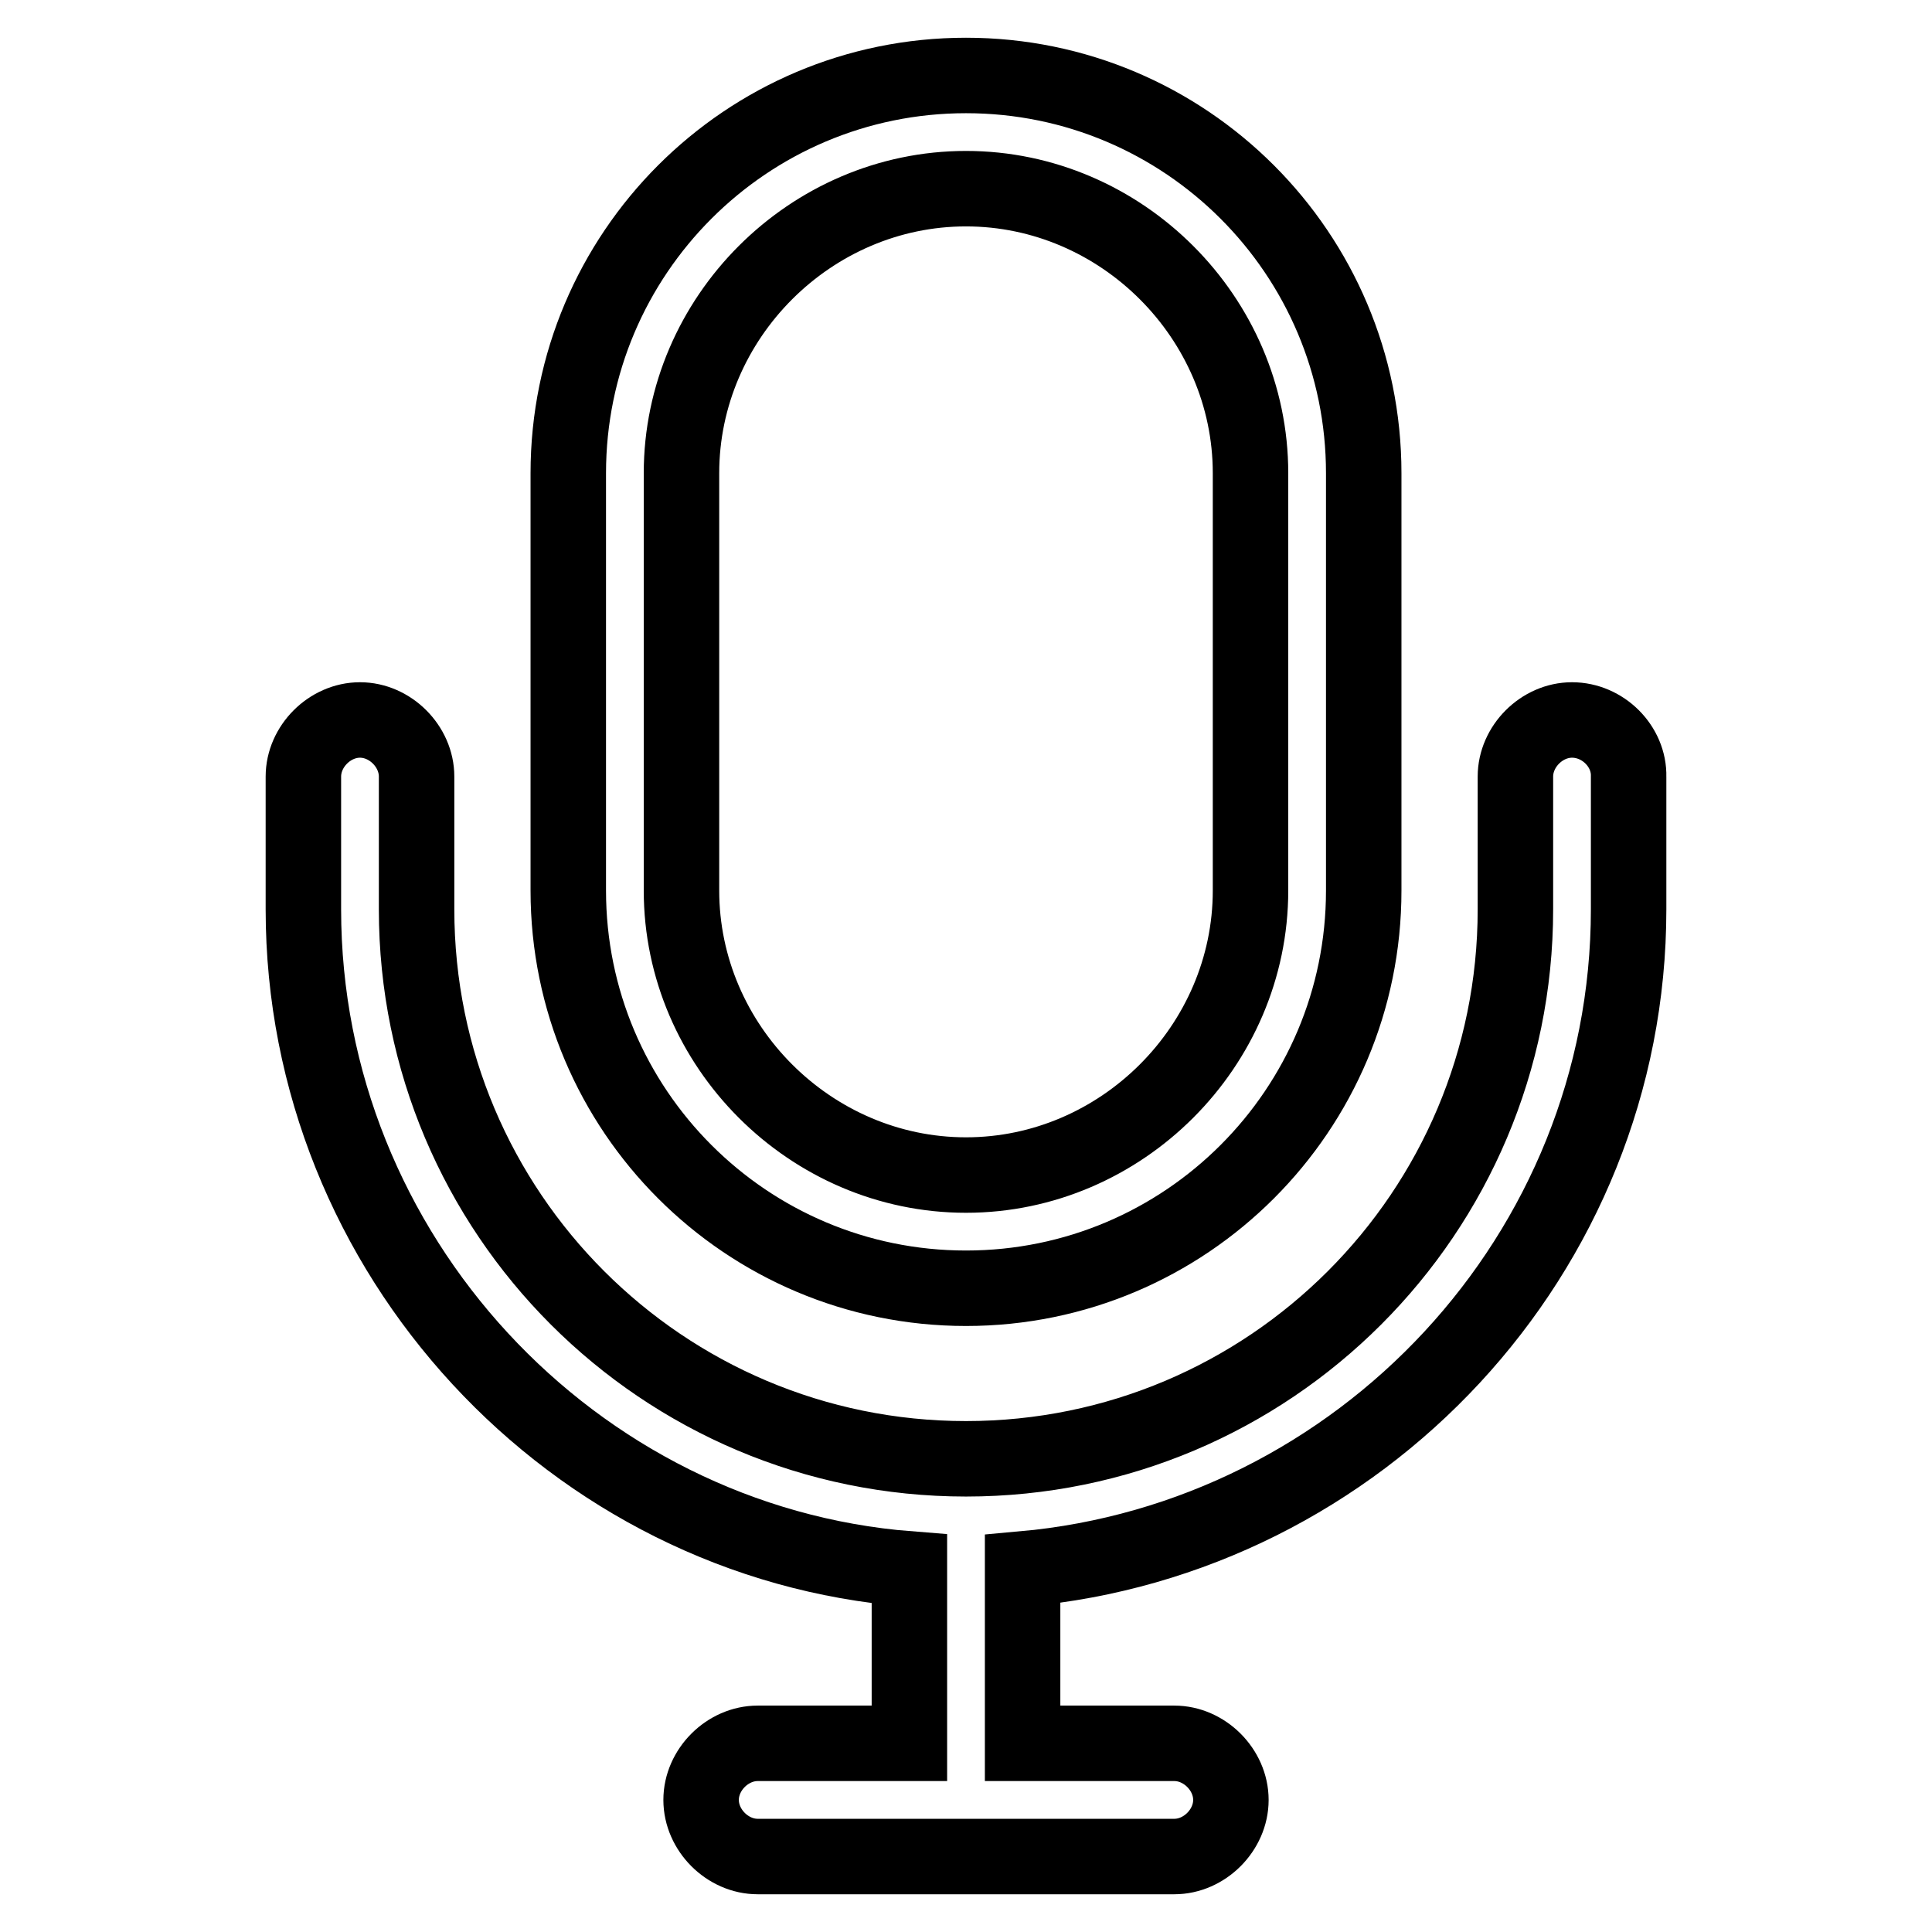 <?xml version="1.0" encoding="utf-8"?>
<!-- Svg Vector Icons : http://www.onlinewebfonts.com/icon -->
<!DOCTYPE svg PUBLIC "-//W3C//DTD SVG 1.1//EN" "http://www.w3.org/Graphics/SVG/1.1/DTD/svg11.dtd">
<svg version="1.1" xmlns="http://www.w3.org/2000/svg" xmlns:xlink="http://www.w3.org/1999/xlink" x="0px" y="0px" viewBox="0 0 256 256" enable-background="new 0 0 256 256" xml:space="preserve">
<g> <path stroke-width="10" fill-opacity="0" stroke="#000000"  d="M128,170.7c29.1,0,52.7-23.6,52.7-52.7V62.7c0-29.1-23.6-52.7-52.7-52.7c-29.1,0-52.7,23.6-52.7,52.7V118 C75.3,147.1,98.9,170.7,128,170.7z M90.3,62.7c0-20.6,17.1-37.7,37.7-37.7c20.6,0,37.7,17.1,37.7,37.7V118 c0,20.6-17.1,37.7-37.7,37.7c-20.6,0-37.7-17.1-37.7-37.7V62.7z M208.3,95.4c-4,0-7.5,3.5-7.5,7.5v17.6c0,40.2-32.6,72.8-72.8,72.8 c-40.2,0-72.8-32.6-72.8-72.8v-17.6c0-4-3.5-7.5-7.5-7.5c-4,0-7.5,3.5-7.5,7.5v17.6c0,45.7,35.7,83.9,80.3,87.4v23.1h-20.1 c-4,0-7.5,3.5-7.5,7.5c0,4,3.5,7.5,7.5,7.5h55.2c4,0,7.5-3.5,7.5-7.5c0-4-3.5-7.5-7.5-7.5h-20.1v-23.1c44.7-4,80.3-41.7,80.3-87.4 v-17.6C215.9,98.9,212.4,95.4,208.3,95.4z"/></g>
</svg>